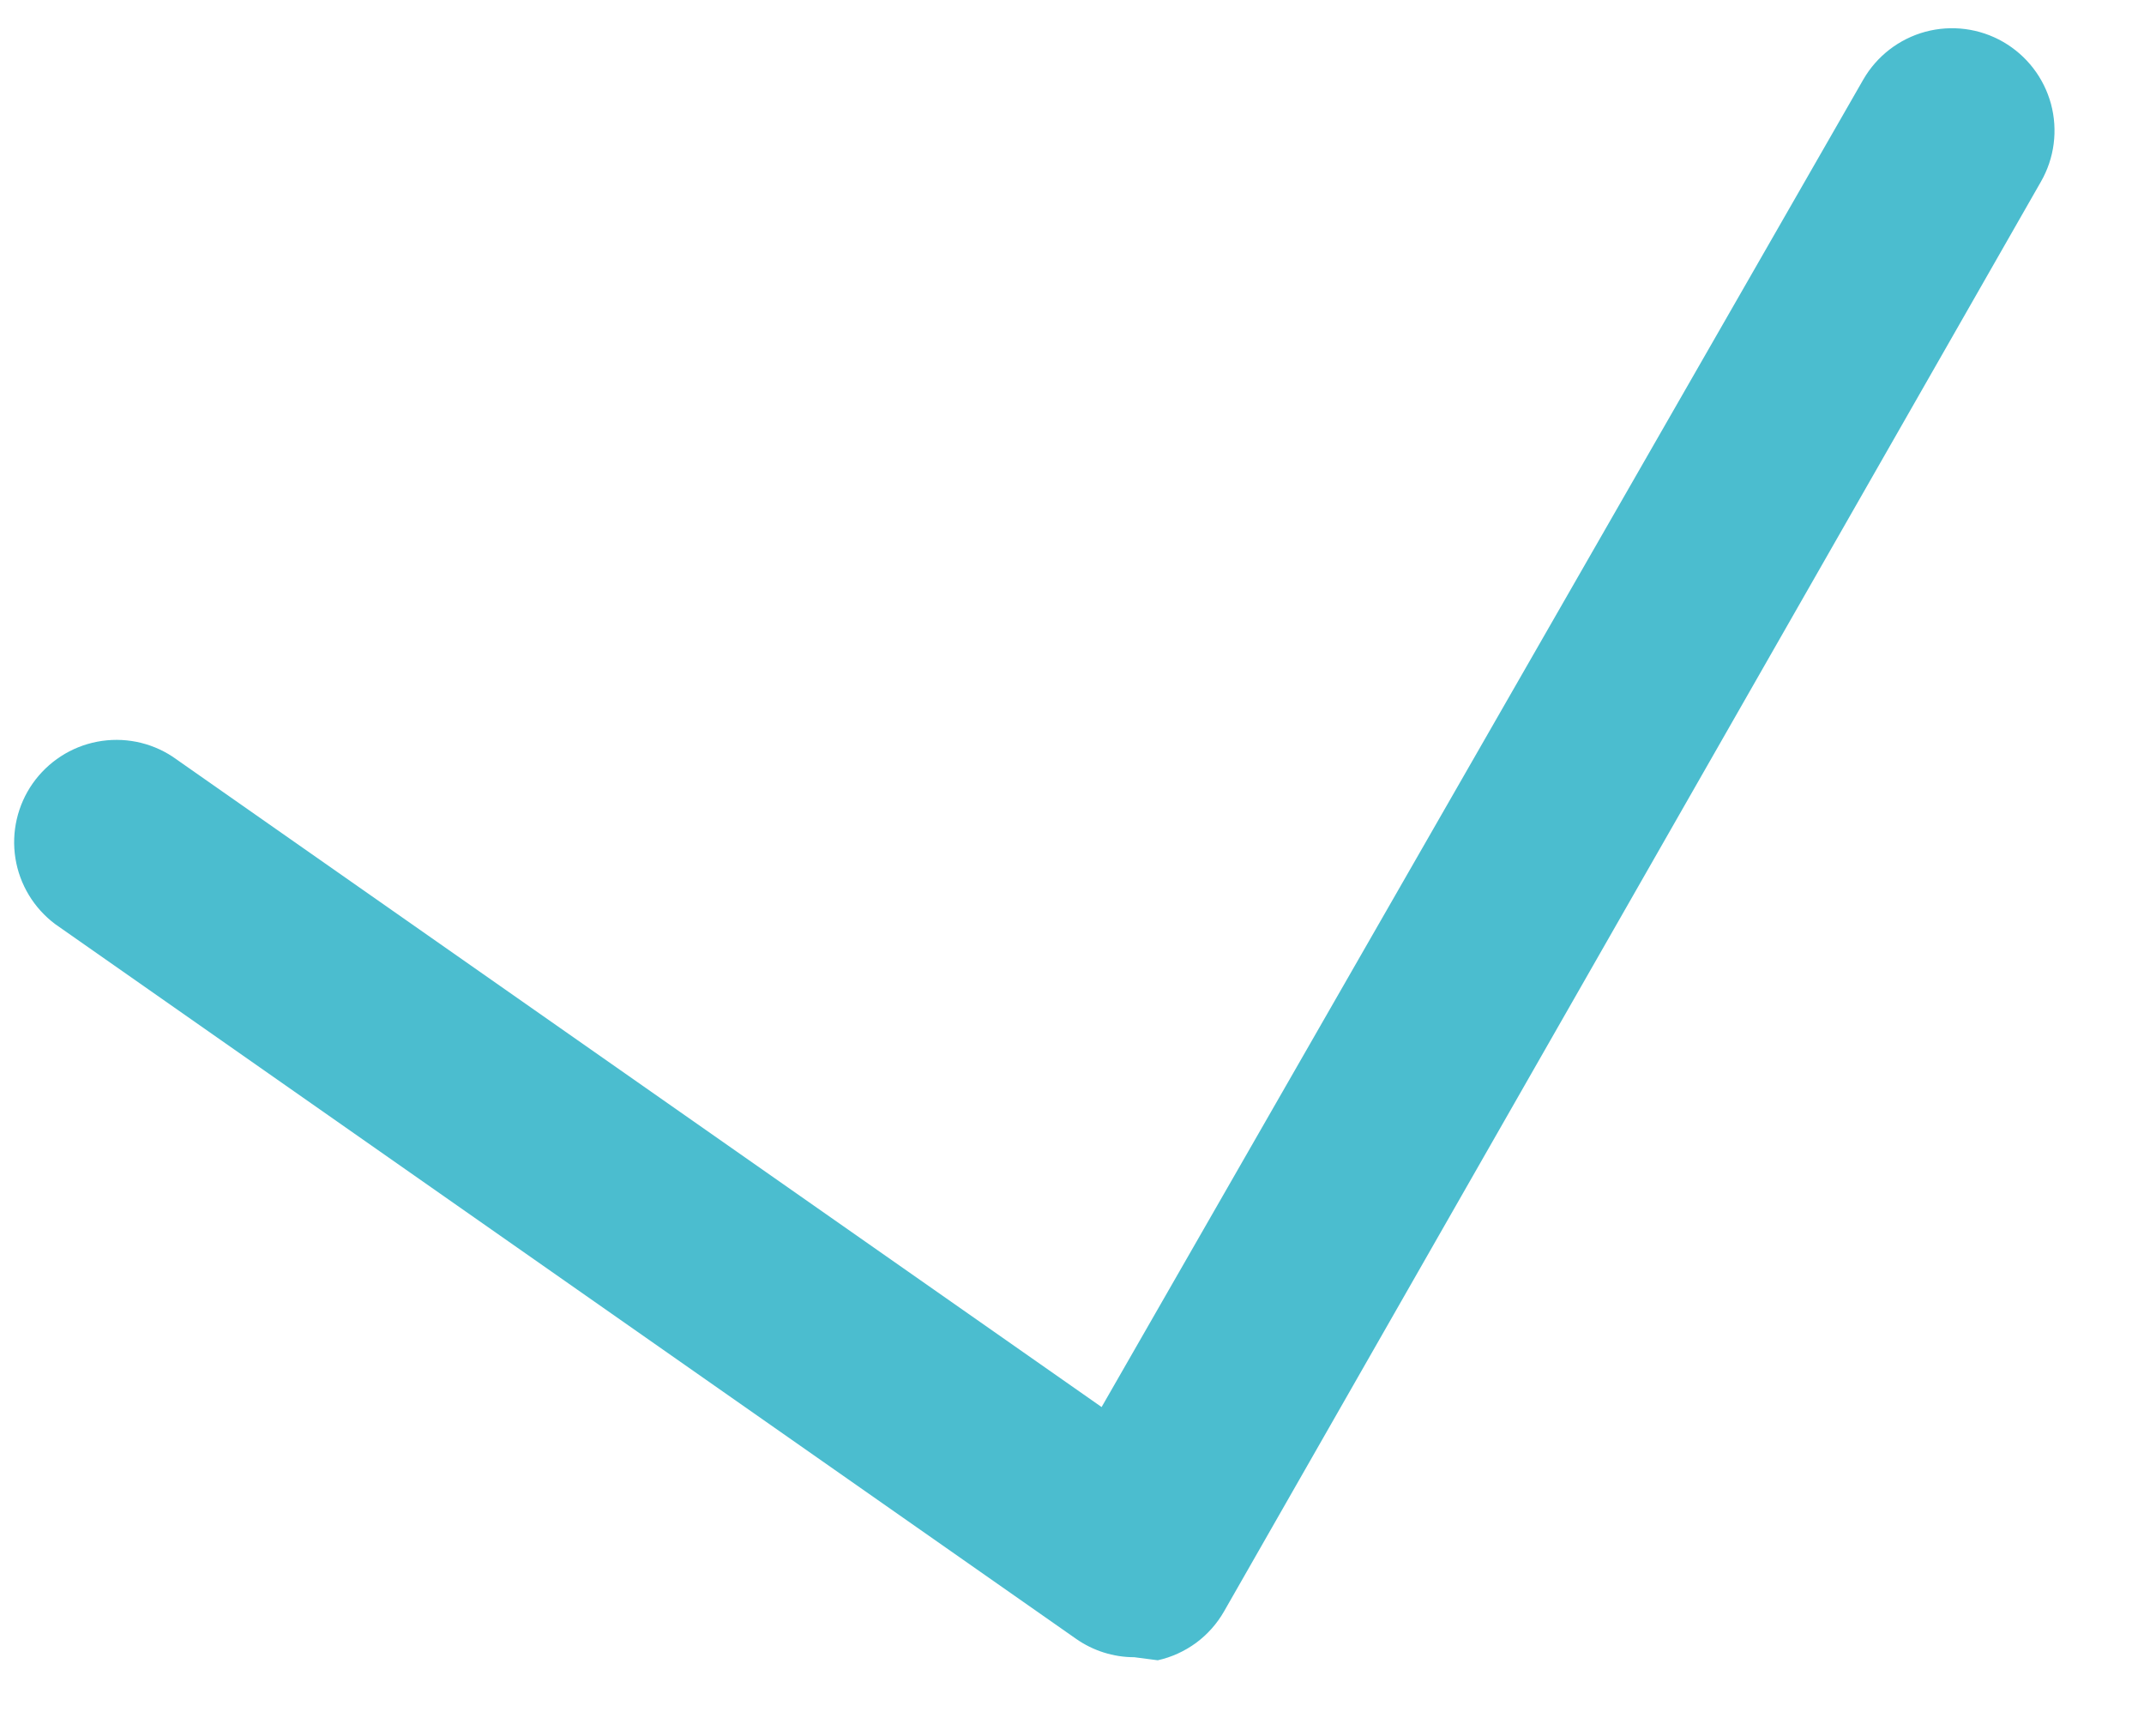 <svg width="21" height="17" viewBox="0 0 21 17" fill="none" xmlns="http://www.w3.org/2000/svg">
<path fill-rule="evenodd" clip-rule="evenodd" d="M11.11 16.23C10.906 16.23 10.707 16.167 10.54 16.05L0.54 9.05C0.332 8.894 0.192 8.663 0.151 8.406C0.11 8.149 0.171 7.886 0.32 7.673C0.47 7.46 0.696 7.313 0.952 7.264C1.208 7.215 1.472 7.267 1.69 7.41L10.79 13.78L18.25 0.78C18.383 0.549 18.601 0.381 18.858 0.311C19.115 0.242 19.389 0.277 19.62 0.41C19.851 0.543 20.019 0.761 20.089 1.018C20.158 1.275 20.123 1.549 19.99 1.78L11.99 15.78C11.921 15.901 11.828 16.006 11.716 16.089C11.604 16.171 11.476 16.23 11.34 16.26L11.11 16.23Z" fill="#4BBDCF"/>
</svg>
